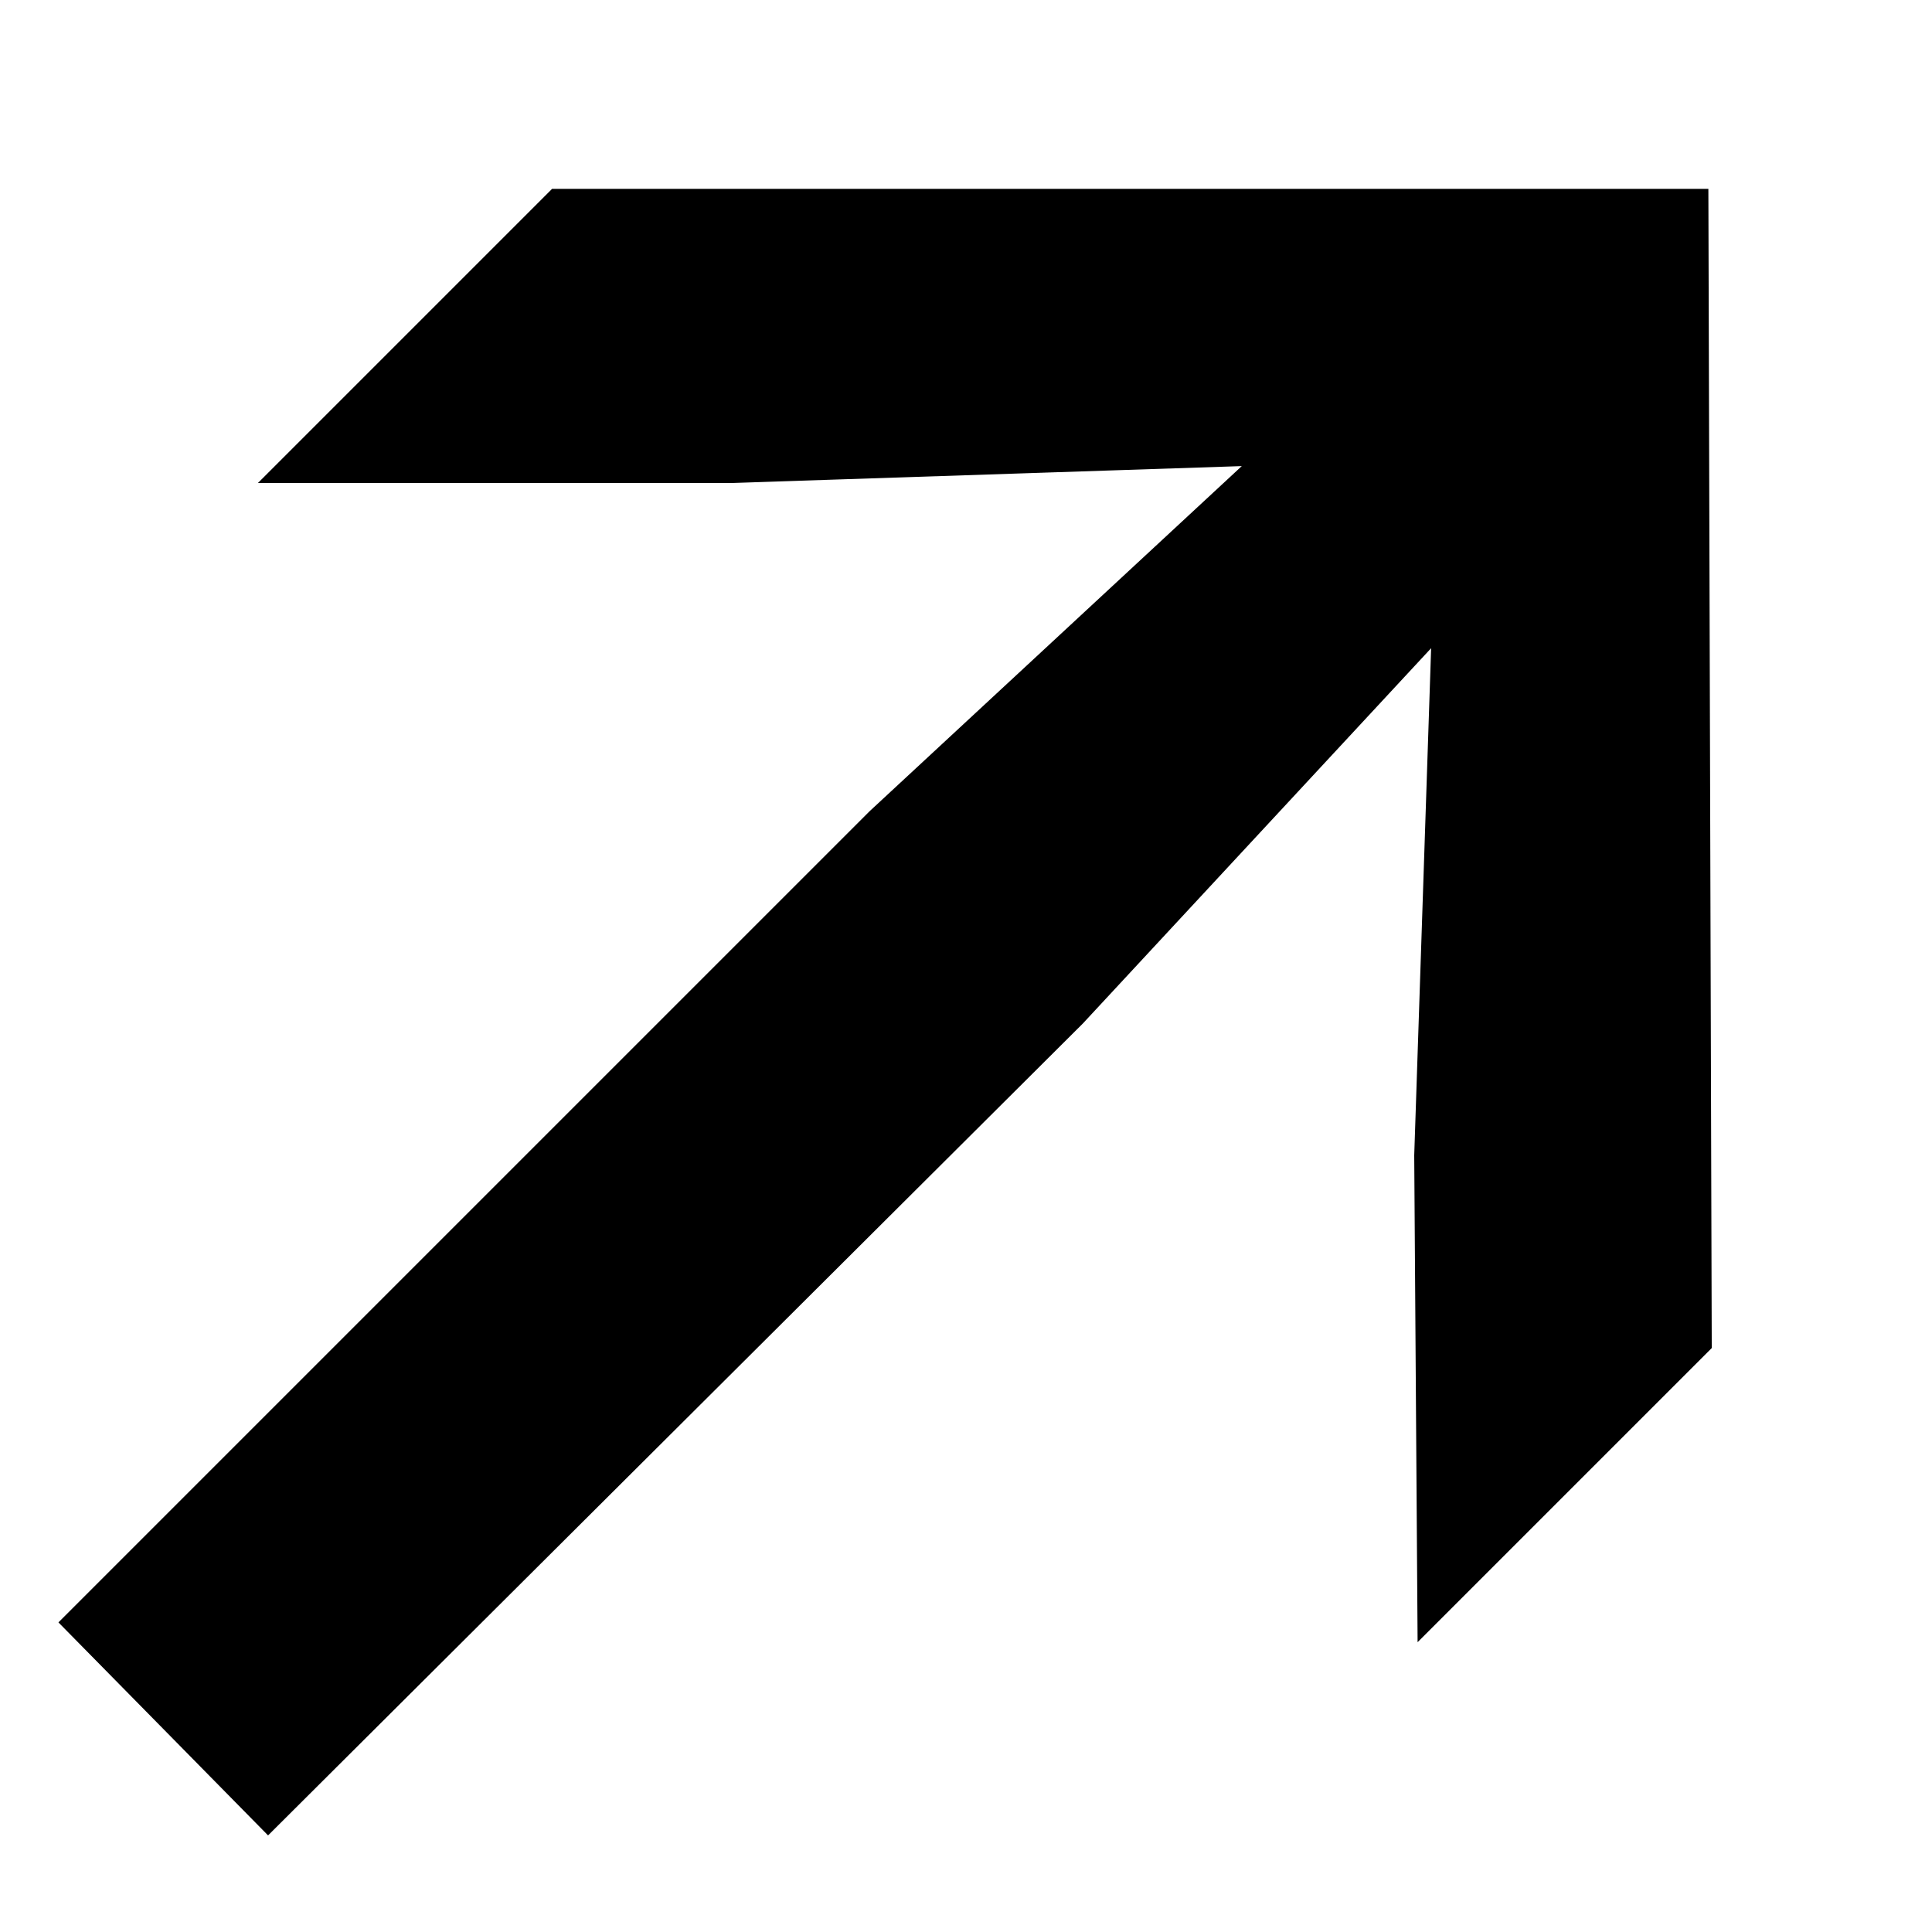 <svg xmlns="http://www.w3.org/2000/svg" xmlns:xlink="http://www.w3.org/1999/xlink" width="8" height="8" viewBox="0 0 8 8">
  <defs>
    <clipPath id="clip-Web_1920_1">
      <rect width="8" height="8"/>
    </clipPath>
  </defs>
  <g id="Web_1920_1" data-name="Web 1920 – 1" clip-path="url(#clip-Web_1920_1)">
    <g id="arrow-icon-01" transform="translate(-259.5 -14.5)">
      <path id="Trazado_1" data-name="Trazado 1" d="M23.154,23V13.228h7.084v1.26h-5.6V17.3h3.878v1.26H24.638V23ZM35.1,23V15.3h1.414V23ZM32.26,23V21.852h6.9V23Zm1.022-6.552V15.3H35.8v1.148ZM35,13.984V12.458h1.582v1.526ZM46.909,23V18.142a1.821,1.821,0,0,0-.462-1.3,1.557,1.557,0,0,0-1.2-.5,2.171,2.171,0,0,0-1.526.63,4.277,4.277,0,0,0-1.05,1.932l-.224-1.582a3.425,3.425,0,0,1,1.246-1.638,3.186,3.186,0,0,1,1.792-.546,2.857,2.857,0,0,1,1.5.378,2.5,2.5,0,0,1,.994,1.022,3.265,3.265,0,0,1,.35,1.554V23Zm-5.488,0V15.3h1.344l.07,1.736V23Zm12.115-7.868a3.267,3.267,0,0,1,1.456.322,2.7,2.7,0,0,1,1.064.868V12.71h1.4V23h-1.33l-.042-1.078a3.037,3.037,0,0,1-1.078.91,3.4,3.4,0,0,1-3.276-.182A3.545,3.545,0,0,1,50.5,21.222a5.2,5.2,0,0,1,0-4.158,3.444,3.444,0,0,1,1.232-1.414A3.2,3.2,0,0,1,53.537,15.132Zm.308,6.846a2.254,2.254,0,0,0,1.344-.42,2.541,2.541,0,0,0,.868-1.162V17.89a2.364,2.364,0,0,0-.868-1.148,2.254,2.254,0,0,0-1.344-.42,2.128,2.128,0,0,0-1.232.364,2.389,2.389,0,0,0-.84.994,3.444,3.444,0,0,0-.294,1.47,3.5,3.5,0,0,0,.294,1.47,2.512,2.512,0,0,0,.84.994A2.128,2.128,0,0,0,53.845,21.978Zm17.595-2.87.728,1.918.728-1.932,1.61-3.794h1.47l-3.57,8.414a4.289,4.289,0,0,1-.7,1.162,1.947,1.947,0,0,1-.826.6,2.931,2.931,0,0,1-1.078.182H68.429V24.512H69.7a1.086,1.086,0,0,0,.616-.168,1.446,1.446,0,0,0,.476-.476,4.609,4.609,0,0,0,.42-.812l.21-.5L68.359,15.3h1.47Zm9.806,4.06a4.119,4.119,0,0,1-2.058-.49,3.31,3.31,0,0,1-1.316-1.386,4.675,4.675,0,0,1-.462-2.142,4.568,4.568,0,0,1,.462-2.142,3.31,3.31,0,0,1,1.316-1.386,4.149,4.149,0,0,1,2.072-.49,3.691,3.691,0,0,1,2.814,1.078A4.069,4.069,0,0,1,85.1,19.15a4.675,4.675,0,0,1-.462,2.142,3.286,3.286,0,0,1-1.33,1.386A4.07,4.07,0,0,1,81.245,23.168Zm.014-1.176a2.195,2.195,0,0,0,1.764-.756,3.1,3.1,0,0,0,.658-2.086,3.071,3.071,0,0,0-.658-2.086,2.452,2.452,0,0,0-3.542,0,3.116,3.116,0,0,0-.644,2.086,3.15,3.15,0,0,0,.644,2.086A2.211,2.211,0,0,0,81.259,21.992ZM88.223,15.3v4.858a1.871,1.871,0,0,0,.462,1.316,1.579,1.579,0,0,0,1.2.49,2.148,2.148,0,0,0,1.512-.616A4.306,4.306,0,0,0,92.465,19.4l.224,1.582a3.392,3.392,0,0,1-1.26,1.638,3.121,3.121,0,0,1-1.778.546,3.021,3.021,0,0,1-1.512-.364,2.618,2.618,0,0,1-.98-1.036,3.263,3.263,0,0,1-.35-1.554V15.3Zm5.488,0V23H92.367l-.07-1.736V15.3Zm7.859,3.3V17.68a1.3,1.3,0,0,0-.364-.966,1.391,1.391,0,0,0-1.05-.378,2.187,2.187,0,0,0-1.554.658,4.437,4.437,0,0,0-1.092,1.974l-.2-1.428a4.858,4.858,0,0,1,.742-1.33,2.937,2.937,0,0,1,2.31-1.078,2.675,2.675,0,0,1,1.89.672,2.4,2.4,0,0,1,.728,1.876V18.6ZM96.362,23V15.3h1.33l.084,1.75V23Zm23.391,0V18.142a1.821,1.821,0,0,0-.462-1.3,1.557,1.557,0,0,0-1.2-.5,2.172,2.172,0,0,0-1.526.63,4.271,4.271,0,0,0-1.05,1.932l-.224-1.582a3.425,3.425,0,0,1,1.246-1.638,3.187,3.187,0,0,1,1.792-.546,2.857,2.857,0,0,1,1.5.378,2.5,2.5,0,0,1,.994,1.022,3.268,3.268,0,0,1,.35,1.554V23Zm-5.488,0V15.3h1.344l.07,1.736V23Zm12.605.168a4.219,4.219,0,0,1-2.058-.476,3.29,3.29,0,0,1-1.33-1.386,4.742,4.742,0,0,1-.462-2.17,4.654,4.654,0,0,1,.462-2.156,3.293,3.293,0,0,1,1.344-1.372,4.362,4.362,0,0,1,2.1-.476,3.5,3.5,0,0,1,2.772,1.036,3.711,3.711,0,0,1,.8,2.814H124.14l.014-1.064,4.9.014a1.581,1.581,0,0,0-.644-1.19,2.377,2.377,0,0,0-1.484-.448,2.3,2.3,0,0,0-1.848.756,3.21,3.21,0,0,0-.644,2.142,3.666,3.666,0,0,0,.28,1.47,2.276,2.276,0,0,0,.84.98,2.388,2.388,0,0,0,1.316.35,2.518,2.518,0,0,0,1.512-.434,1.792,1.792,0,0,0,.756-1.176h1.414a2.965,2.965,0,0,1-1.162,2.044A4.059,4.059,0,0,1,126.87,23.168ZM137.908,23l-.056-1.75V17.96a1.6,1.6,0,0,0-.546-1.288,2.128,2.128,0,0,0-1.47-.476,2.449,2.449,0,0,0-1.484.42,1.455,1.455,0,0,0-.63,1.134h-1.386a2.509,2.509,0,0,1,.532-1.4,2.891,2.891,0,0,1,1.232-.9,4.576,4.576,0,0,1,1.778-.322,4.236,4.236,0,0,1,1.792.35,2.564,2.564,0,0,1,1.162.98,2.809,2.809,0,0,1,.42,1.568V23Zm-2.786.168a3.131,3.131,0,0,1-1.33-.266,2.154,2.154,0,0,1-.9-.784,2.23,2.23,0,0,1-.322-1.2,2.148,2.148,0,0,1,.91-1.848,4.38,4.38,0,0,1,2.576-.658h1.974v1.05H136a2.673,2.673,0,0,0-1.5.364,1.168,1.168,0,0,0-.532,1.022,1.041,1.041,0,0,0,.378.854,1.652,1.652,0,0,0,1.05.308,2.536,2.536,0,0,0,1.484-.448,3.38,3.38,0,0,0,1.064-1.26l.154,1.036a2.834,2.834,0,0,1-1.12,1.358A3.43,3.43,0,0,1,135.122,23.168ZM147.1,18.6V17.68a1.3,1.3,0,0,0-.364-.966,1.388,1.388,0,0,0-1.05-.378,2.189,2.189,0,0,0-1.554.658,4.442,4.442,0,0,0-1.092,1.974l-.2-1.428a4.881,4.881,0,0,1,.742-1.33,2.937,2.937,0,0,1,2.31-1.078,2.675,2.675,0,0,1,1.89.672,2.4,2.4,0,0,1,.728,1.876V18.6ZM141.889,23V15.3h1.33l.084,1.75V23Zm12.3.168a4.214,4.214,0,0,1-2.058-.476,3.284,3.284,0,0,1-1.33-1.386,4.742,4.742,0,0,1-.462-2.17,4.654,4.654,0,0,1,.462-2.156,3.281,3.281,0,0,1,1.344-1.372,4.362,4.362,0,0,1,2.1-.476,3.5,3.5,0,0,1,2.772,1.036,3.719,3.719,0,0,1,.8,2.814h-6.356l.014-1.064,4.9.014a1.584,1.584,0,0,0-.644-1.19,2.379,2.379,0,0,0-1.484-.448,2.293,2.293,0,0,0-1.848.756,3.2,3.2,0,0,0-.644,2.142,3.648,3.648,0,0,0,.28,1.47,2.276,2.276,0,0,0,.84.98,2.386,2.386,0,0,0,1.316.35,2.522,2.522,0,0,0,1.512-.434,1.8,1.8,0,0,0,.756-1.176h1.414a2.972,2.972,0,0,1-1.162,2.044A4.063,4.063,0,0,1,154.187,23.168Zm9.231,0a4.394,4.394,0,0,1-1.806-.35,2.82,2.82,0,0,1-1.19-1.008,2.945,2.945,0,0,1-.434-1.568h1.33a1.676,1.676,0,0,0,.574,1.344,2.25,2.25,0,0,0,1.512.49,2.4,2.4,0,0,0,1.274-.294.937.937,0,0,0,.49-.826.8.8,0,0,0-.28-.644,1.8,1.8,0,0,0-.714-.392,8.167,8.167,0,0,0-.994-.238q-.531-.112-1.078-.252a5.821,5.821,0,0,1-.98-.378,2.085,2.085,0,0,1-.728-.63,1.724,1.724,0,0,1-.28-1.022,1.884,1.884,0,0,1,.378-1.162,2.5,2.5,0,0,1,1.064-.812,4.251,4.251,0,0,1,1.652-.294,3.671,3.671,0,0,1,2.31.672,2.33,2.33,0,0,1,.952,1.82h-1.33a1.3,1.3,0,0,0-.56-1.036,2.237,2.237,0,0,0-1.372-.378,2.067,2.067,0,0,0-1.246.322.984.984,0,0,0-.42.812.733.733,0,0,0,.28.6,2.208,2.208,0,0,0,.728.336q.448.112.98.21a10.488,10.488,0,0,1,1.078.224,4.077,4.077,0,0,1,.994.392,1.86,1.86,0,0,1,.714.658,1.932,1.932,0,0,1,.28,1.092,1.965,1.965,0,0,1-.868,1.694A3.91,3.91,0,0,1,163.418,23.168ZM172.944,23a2.473,2.473,0,0,1-1.218-.28,1.852,1.852,0,0,1-.756-.826,2.883,2.883,0,0,1-.252-1.246v-6.8l1.414-.77v7.574a1.837,1.837,0,0,0,.1.616.778.778,0,0,0,.378.434,1.883,1.883,0,0,0,.854.154h2.31V23ZM168.9,16.448V15.3h5.642v1.148Zm23.559,1.428a2.854,2.854,0,0,1,.938.462,2.122,2.122,0,0,1,.658.8,2.361,2.361,0,0,1,.252,1.12,2.5,2.5,0,0,1-.42,1.442,2.718,2.718,0,0,1-1.162.966,4.388,4.388,0,0,1-1.792.336h-3.78V13.228h3.64a3.849,3.849,0,0,1,2.408.672,2.127,2.127,0,0,1,.868,1.764,2.4,2.4,0,0,1-.2.966,2.055,2.055,0,0,1-.546.77A2.311,2.311,0,0,1,192.457,17.876Zm-1.736-3.388h-2.086v2.884h2.086a1.944,1.944,0,0,0,1.3-.406,1.332,1.332,0,0,0,.49-1.078,1.2,1.2,0,0,0-.49-1.022A2.077,2.077,0,0,0,190.721,14.488Zm-2.086,7.252H190.9a2,2,0,0,0,1.344-.42,1.4,1.4,0,0,0,.5-1.134,1.361,1.361,0,0,0-.532-1.148,2.311,2.311,0,0,0-1.456-.406h-2.128ZM201.646,23l-.056-1.75V17.96a1.6,1.6,0,0,0-.546-1.288,2.128,2.128,0,0,0-1.47-.476,2.451,2.451,0,0,0-1.484.42,1.455,1.455,0,0,0-.63,1.134h-1.386a2.517,2.517,0,0,1,.532-1.4,2.9,2.9,0,0,1,1.232-.9,4.576,4.576,0,0,1,1.778-.322,4.233,4.233,0,0,1,1.792.35,2.564,2.564,0,0,1,1.162.98,2.809,2.809,0,0,1,.42,1.568V23Zm-2.786.168a3.134,3.134,0,0,1-1.33-.266,2.16,2.16,0,0,1-.9-.784,2.23,2.23,0,0,1-.322-1.2,2.148,2.148,0,0,1,.91-1.848,4.382,4.382,0,0,1,2.576-.658h1.974v1.05h-2.03a2.673,2.673,0,0,0-1.5.364,1.168,1.168,0,0,0-.532,1.022,1.041,1.041,0,0,0,.378.854,1.652,1.652,0,0,0,1.05.308,2.533,2.533,0,0,0,1.484-.448,3.371,3.371,0,0,0,1.064-1.26l.154,1.036a2.834,2.834,0,0,1-1.12,1.358A3.43,3.43,0,0,1,198.86,23.168ZM209.2,15.132A3.162,3.162,0,0,1,211,15.65a3.452,3.452,0,0,1,1.232,1.414,5.048,5.048,0,0,1,0,4.158A3.554,3.554,0,0,1,211,22.65a3.162,3.162,0,0,1-1.806.518,3.241,3.241,0,0,1-1.47-.336,3.061,3.061,0,0,1-1.064-.91L206.622,23h-1.344V12.71h1.414v3.612a2.7,2.7,0,0,1,1.064-.868A3.232,3.232,0,0,1,209.2,15.132Zm-.308,6.846a2.153,2.153,0,0,0,1.246-.364,2.414,2.414,0,0,0,.826-.994,3.5,3.5,0,0,0,.294-1.47,3.444,3.444,0,0,0-.294-1.47,2.3,2.3,0,0,0-.826-.994,2.153,2.153,0,0,0-1.246-.364,2.232,2.232,0,0,0-1.33.42,2.36,2.36,0,0,0-.868,1.148V20.4a2.536,2.536,0,0,0,.868,1.162A2.232,2.232,0,0,0,208.89,21.978Zm8.237-2.87.728,1.918.728-1.932,1.61-3.794h1.47l-3.57,8.414a4.3,4.3,0,0,1-.7,1.162,1.949,1.949,0,0,1-.826.6,2.93,2.93,0,0,1-1.078.182h-1.372V24.512h1.274a1.085,1.085,0,0,0,.616-.168,1.449,1.449,0,0,0,.476-.476,4.609,4.609,0,0,0,.42-.812l.21-.5L214.047,15.3h1.47ZM235.31,23V14.488h-3.15v-1.26h7.784v1.26h-3.15V23Zm8.979,0V21.264h1.736V23Zm16.279-6.5,1.218-1.218h4.788l.014,4.8-1.218,1.218-.014-2.016.07-2.1-1.442,1.554L260.61,22.1l-.868-.882,3.36-3.36,1.54-1.428-2.114.07Z"/>
      <rect id="Rectángulo_1" data-name="Rectángulo 1" width="286" height="36" rx="18" transform="translate(0.5 0.5)" fill="none" stroke="#000" stroke-width="1"/>
    </g>
  </g>
</svg>
